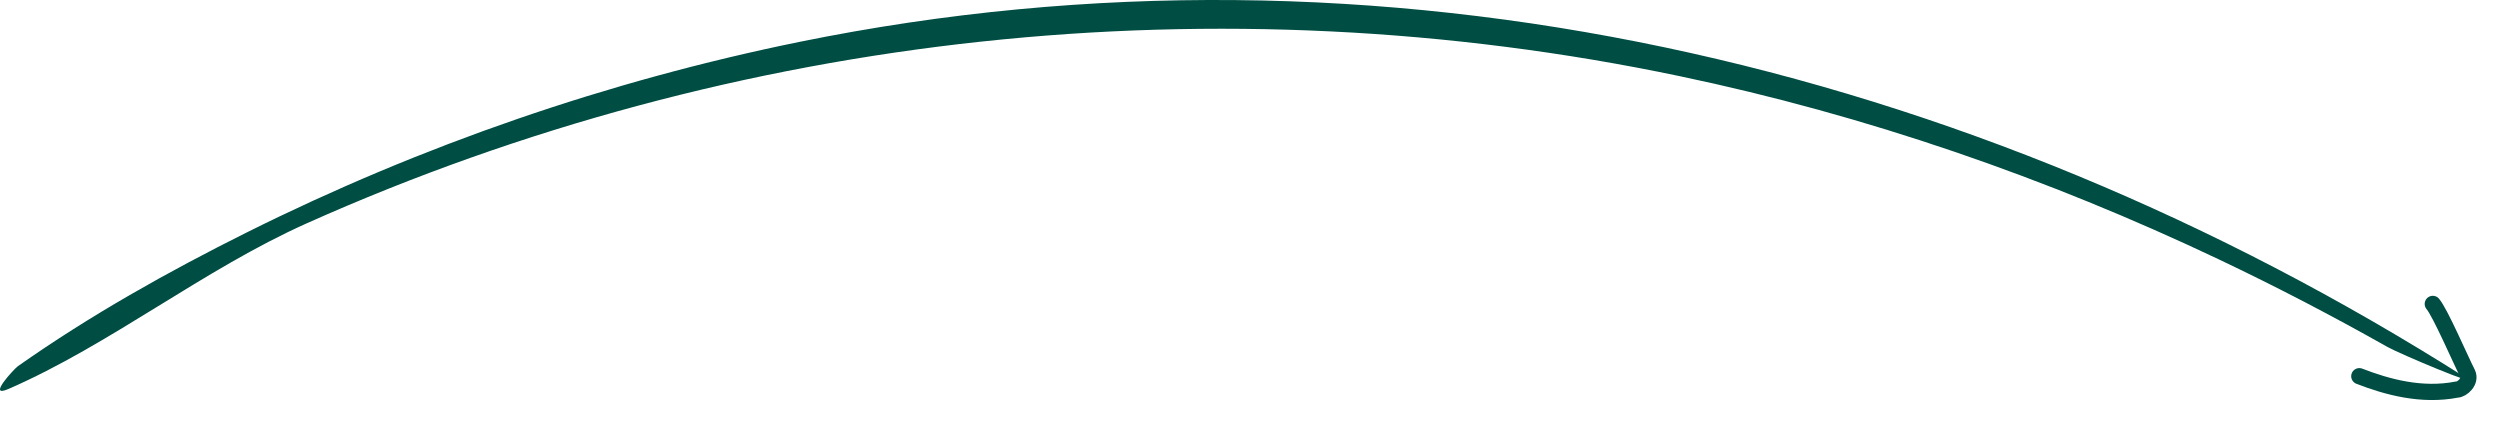 <svg width="231" height="40" viewBox="0 0 231 40" fill="none" xmlns="http://www.w3.org/2000/svg">
<path d="M0.777 35.942C-1.274 36.835 1.351 34.049 1.647 33.84C8.326 29.14 15.502 25.117 22.802 21.477C38.962 13.419 56.225 7.463 73.919 3.86C127.555 -7.061 181.926 5.785 227.829 34.895C229.565 35.996 221.708 32.684 220.607 32.062C215.519 29.188 210.332 26.488 205.053 23.982C189.149 16.431 172.408 10.64 155.17 7.03C112.641 -1.877 68.034 2.904 28.37 20.623C18.793 24.901 10.222 31.829 0.777 35.942Z" fill="#004D44"/>
<path d="M224.79 28.082C225.487 28.901 227.351 33.239 228 34.5C228.351 35.239 227.5 36 227 36C223.761 36.628 220.59 35.767 218 34.761" stroke="#004D44" stroke-width="1.5" stroke-linecap="round"/>
</svg>
